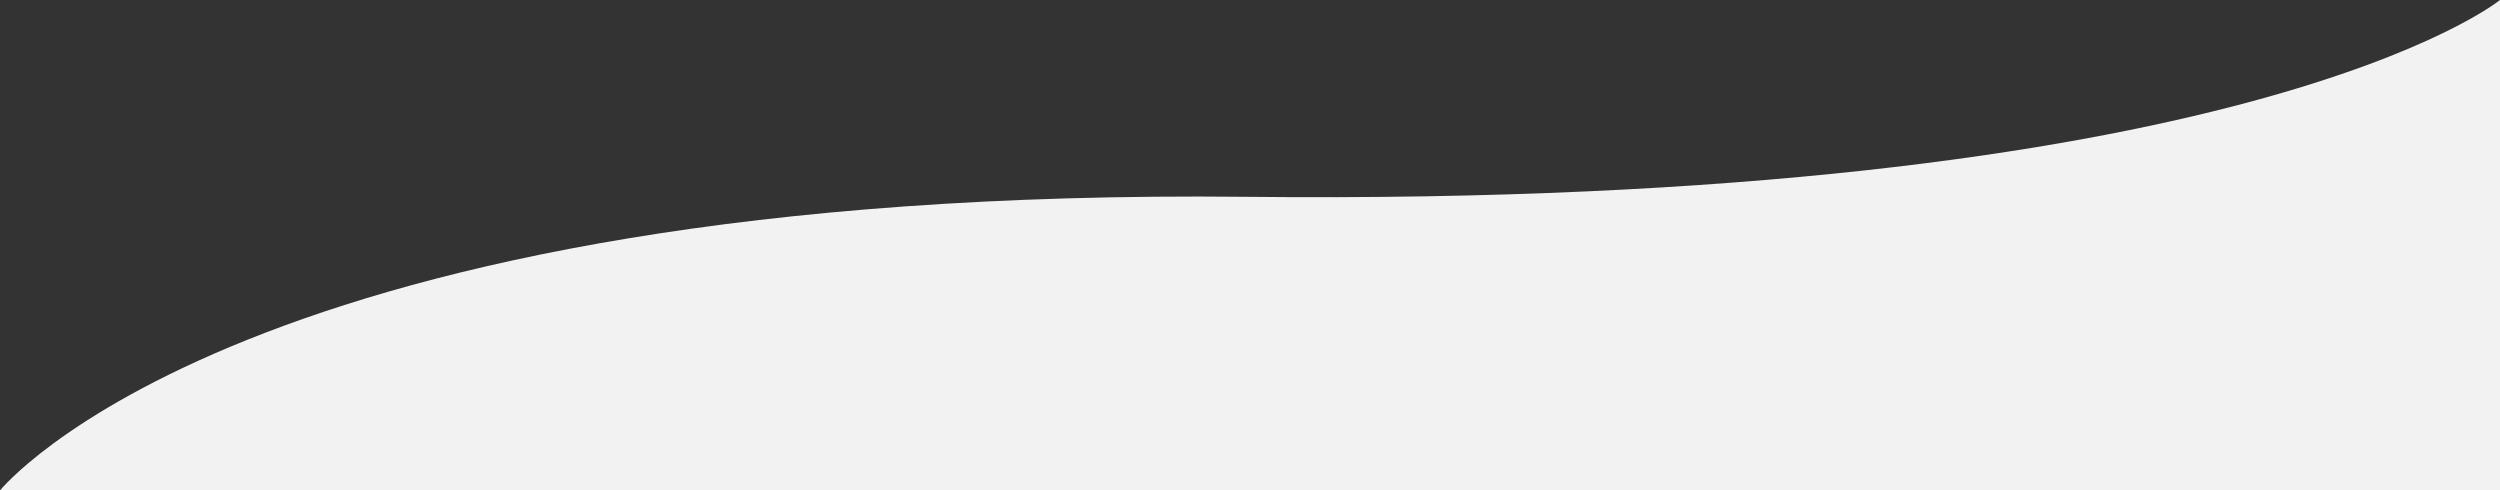 <svg xmlns="http://www.w3.org/2000/svg" width="1926.542" height="377.923" viewBox="0 0 1926.542 377.923">
  <rect x="0" y="0" width="1926.542" height="377.923" fill="#333333" stroke="none"/>
  <path id="パス_2379" data-name="パス 2379" d="M4,7478s188.864-234.374,960-226.256,966.542-151.667,966.542-151.667V7478Z" transform="translate(-4 -7100.077)" fill="#f3f2f2"/>
</svg>

